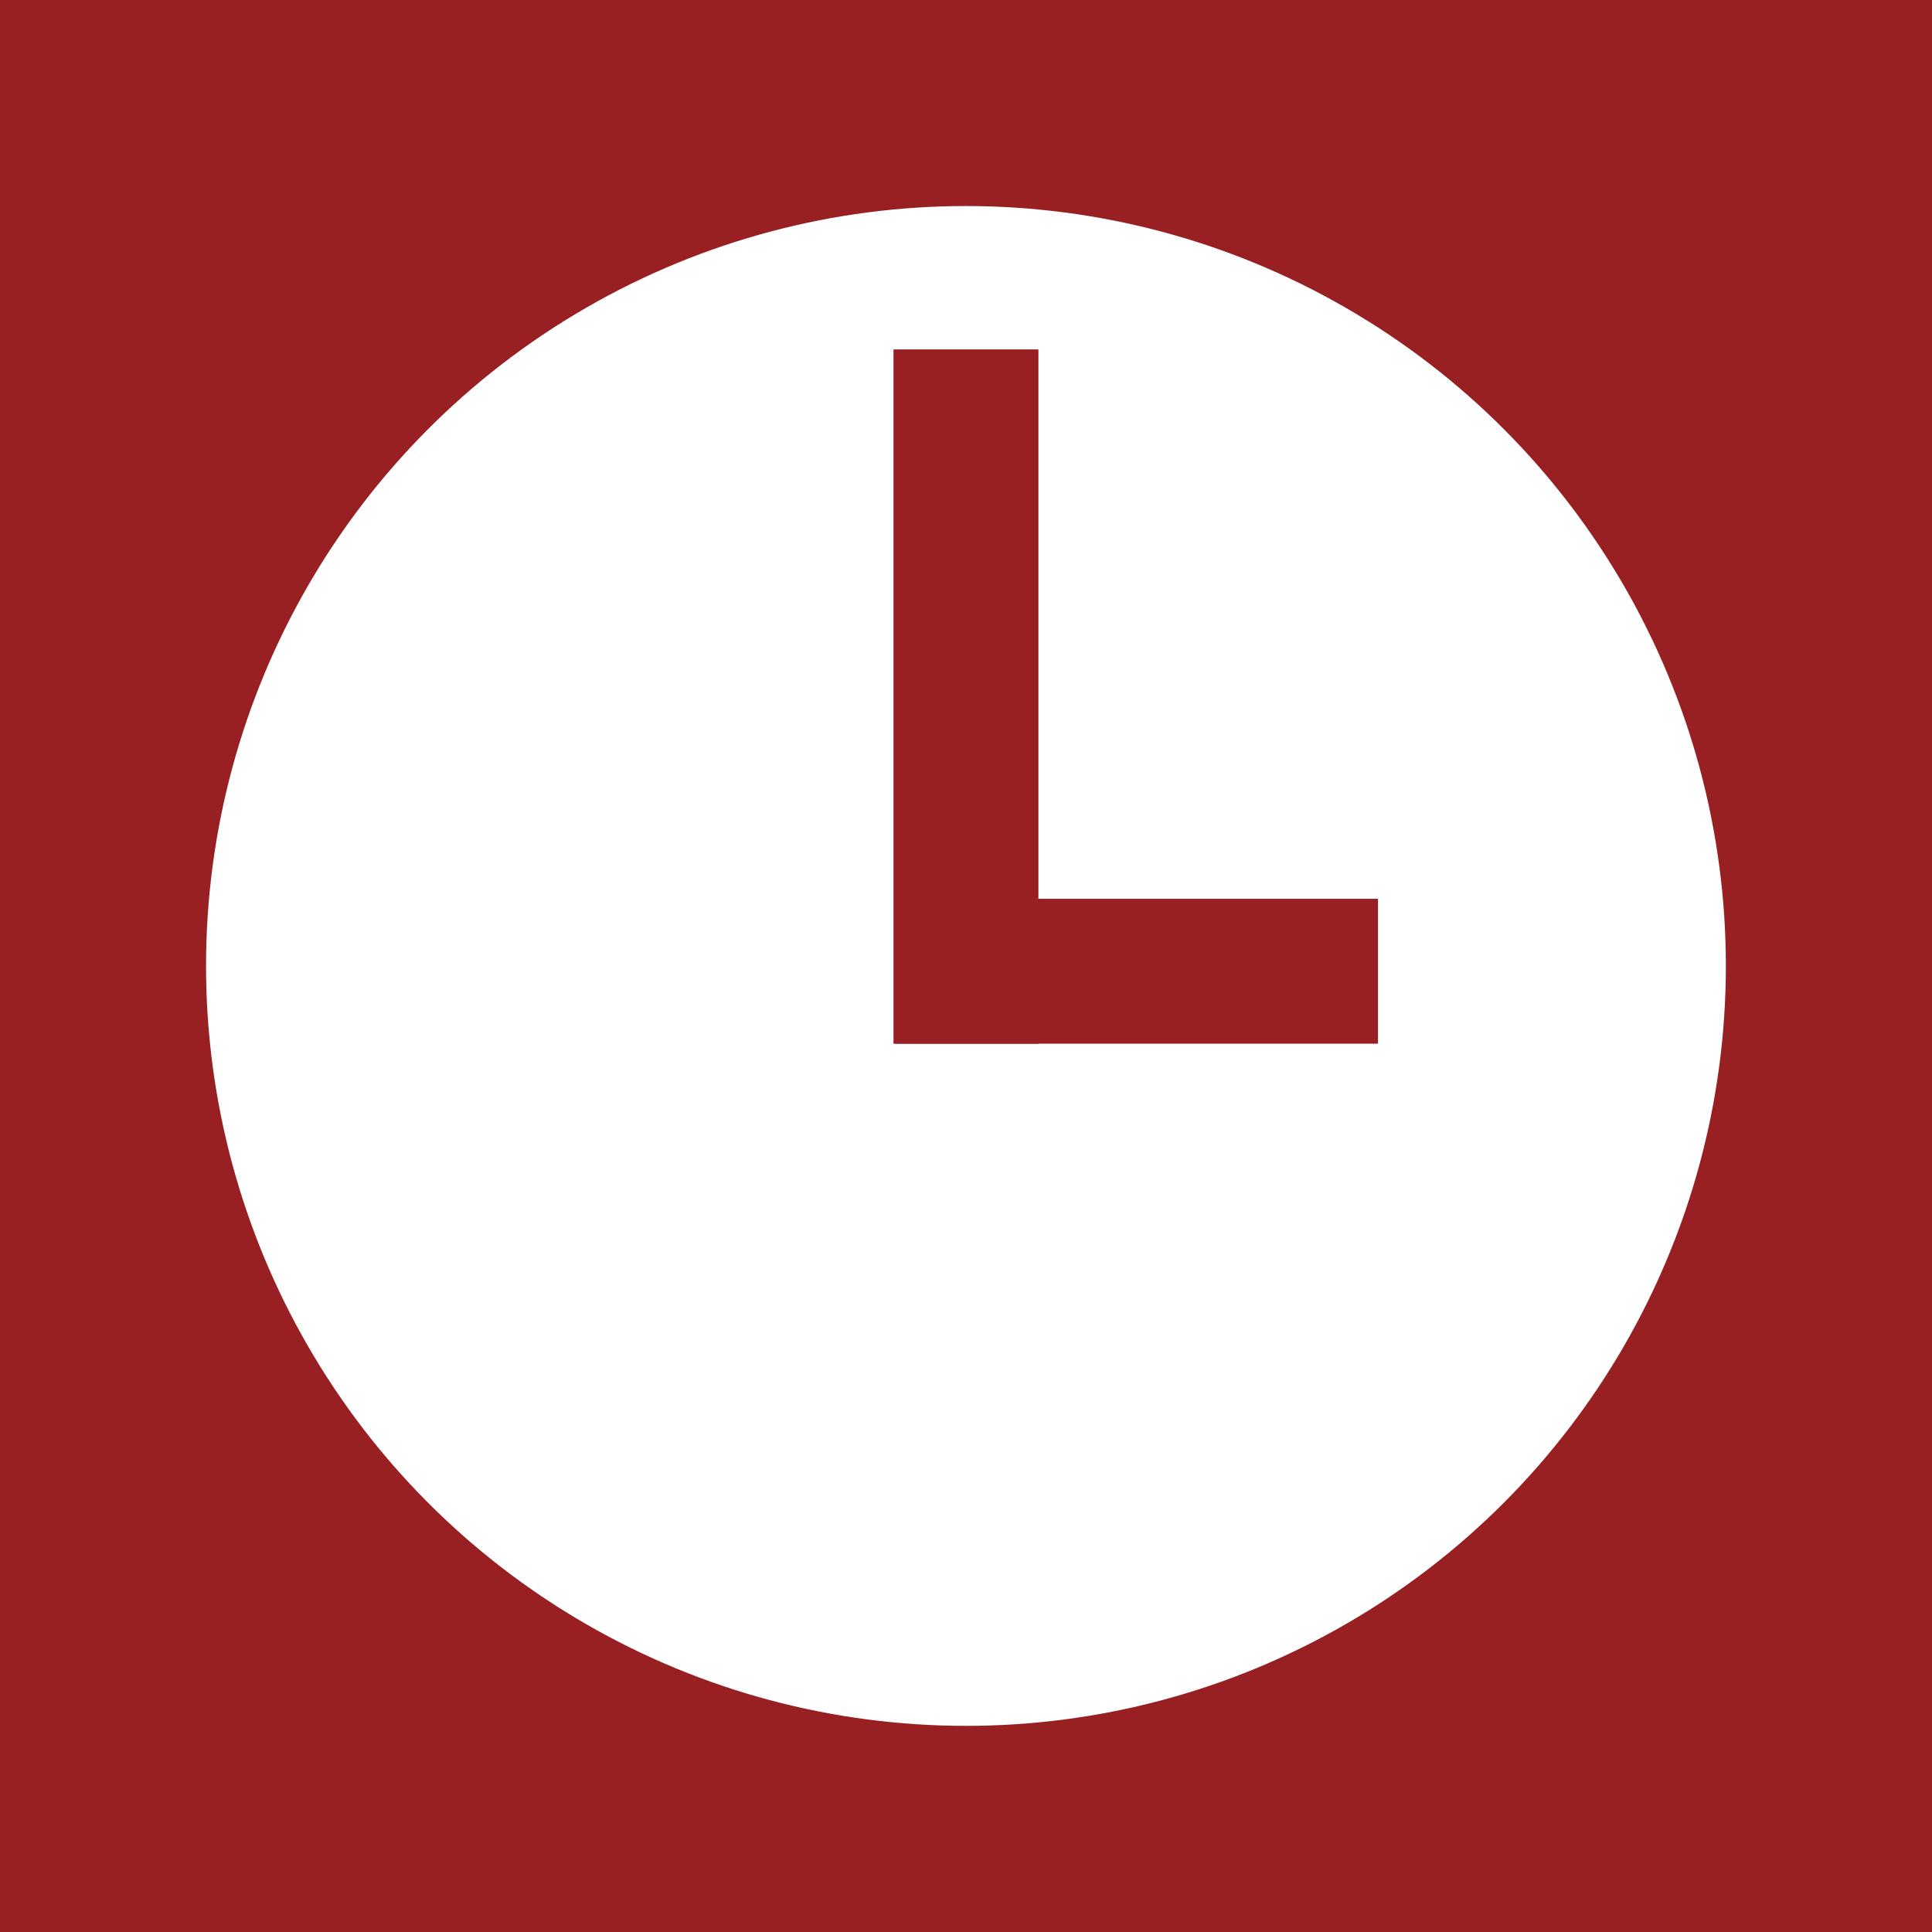 <?xml version="1.0" encoding="utf-8"?>
<!-- Generator: Adobe Illustrator 15.1.0, SVG Export Plug-In . SVG Version: 6.00 Build 0)  -->
<!DOCTYPE svg PUBLIC "-//W3C//DTD SVG 1.1//EN" "http://www.w3.org/Graphics/SVG/1.1/DTD/svg11.dtd">
<svg version="1.1" id="Ebene_1" xmlns="http://www.w3.org/2000/svg" xmlns:xlink="http://www.w3.org/1999/xlink" x="0px" y="0px"
	 width="56.693px" height="56.693px" viewBox="0 0 56.693 56.693" enable-background="new 0 0 56.693 56.693" xml:space="preserve">
<rect fill-rule="evenodd" clip-rule="evenodd" fill="#981F22" width="56.693" height="56.693"/>
<circle fill-rule="evenodd" clip-rule="evenodd" fill="#FFFFFF" cx="28.345" cy="28.345" r="22.299"/>
<g>
	<line fill="#981F22" x1="28.345" y1="10.253" x2="28.345" y2="30.626"/>
	<rect x="26.219" y="10.253" fill="#981F22" width="4.252" height="20.373"/>
</g>
<g>
	<line fill="#981F22" x1="40.437" y1="28.5" x2="26.263" y2="28.5"/>
	<rect x="26.263" y="26.374" fill="#981F22" width="14.173" height="4.252"/>
</g>
</svg>
